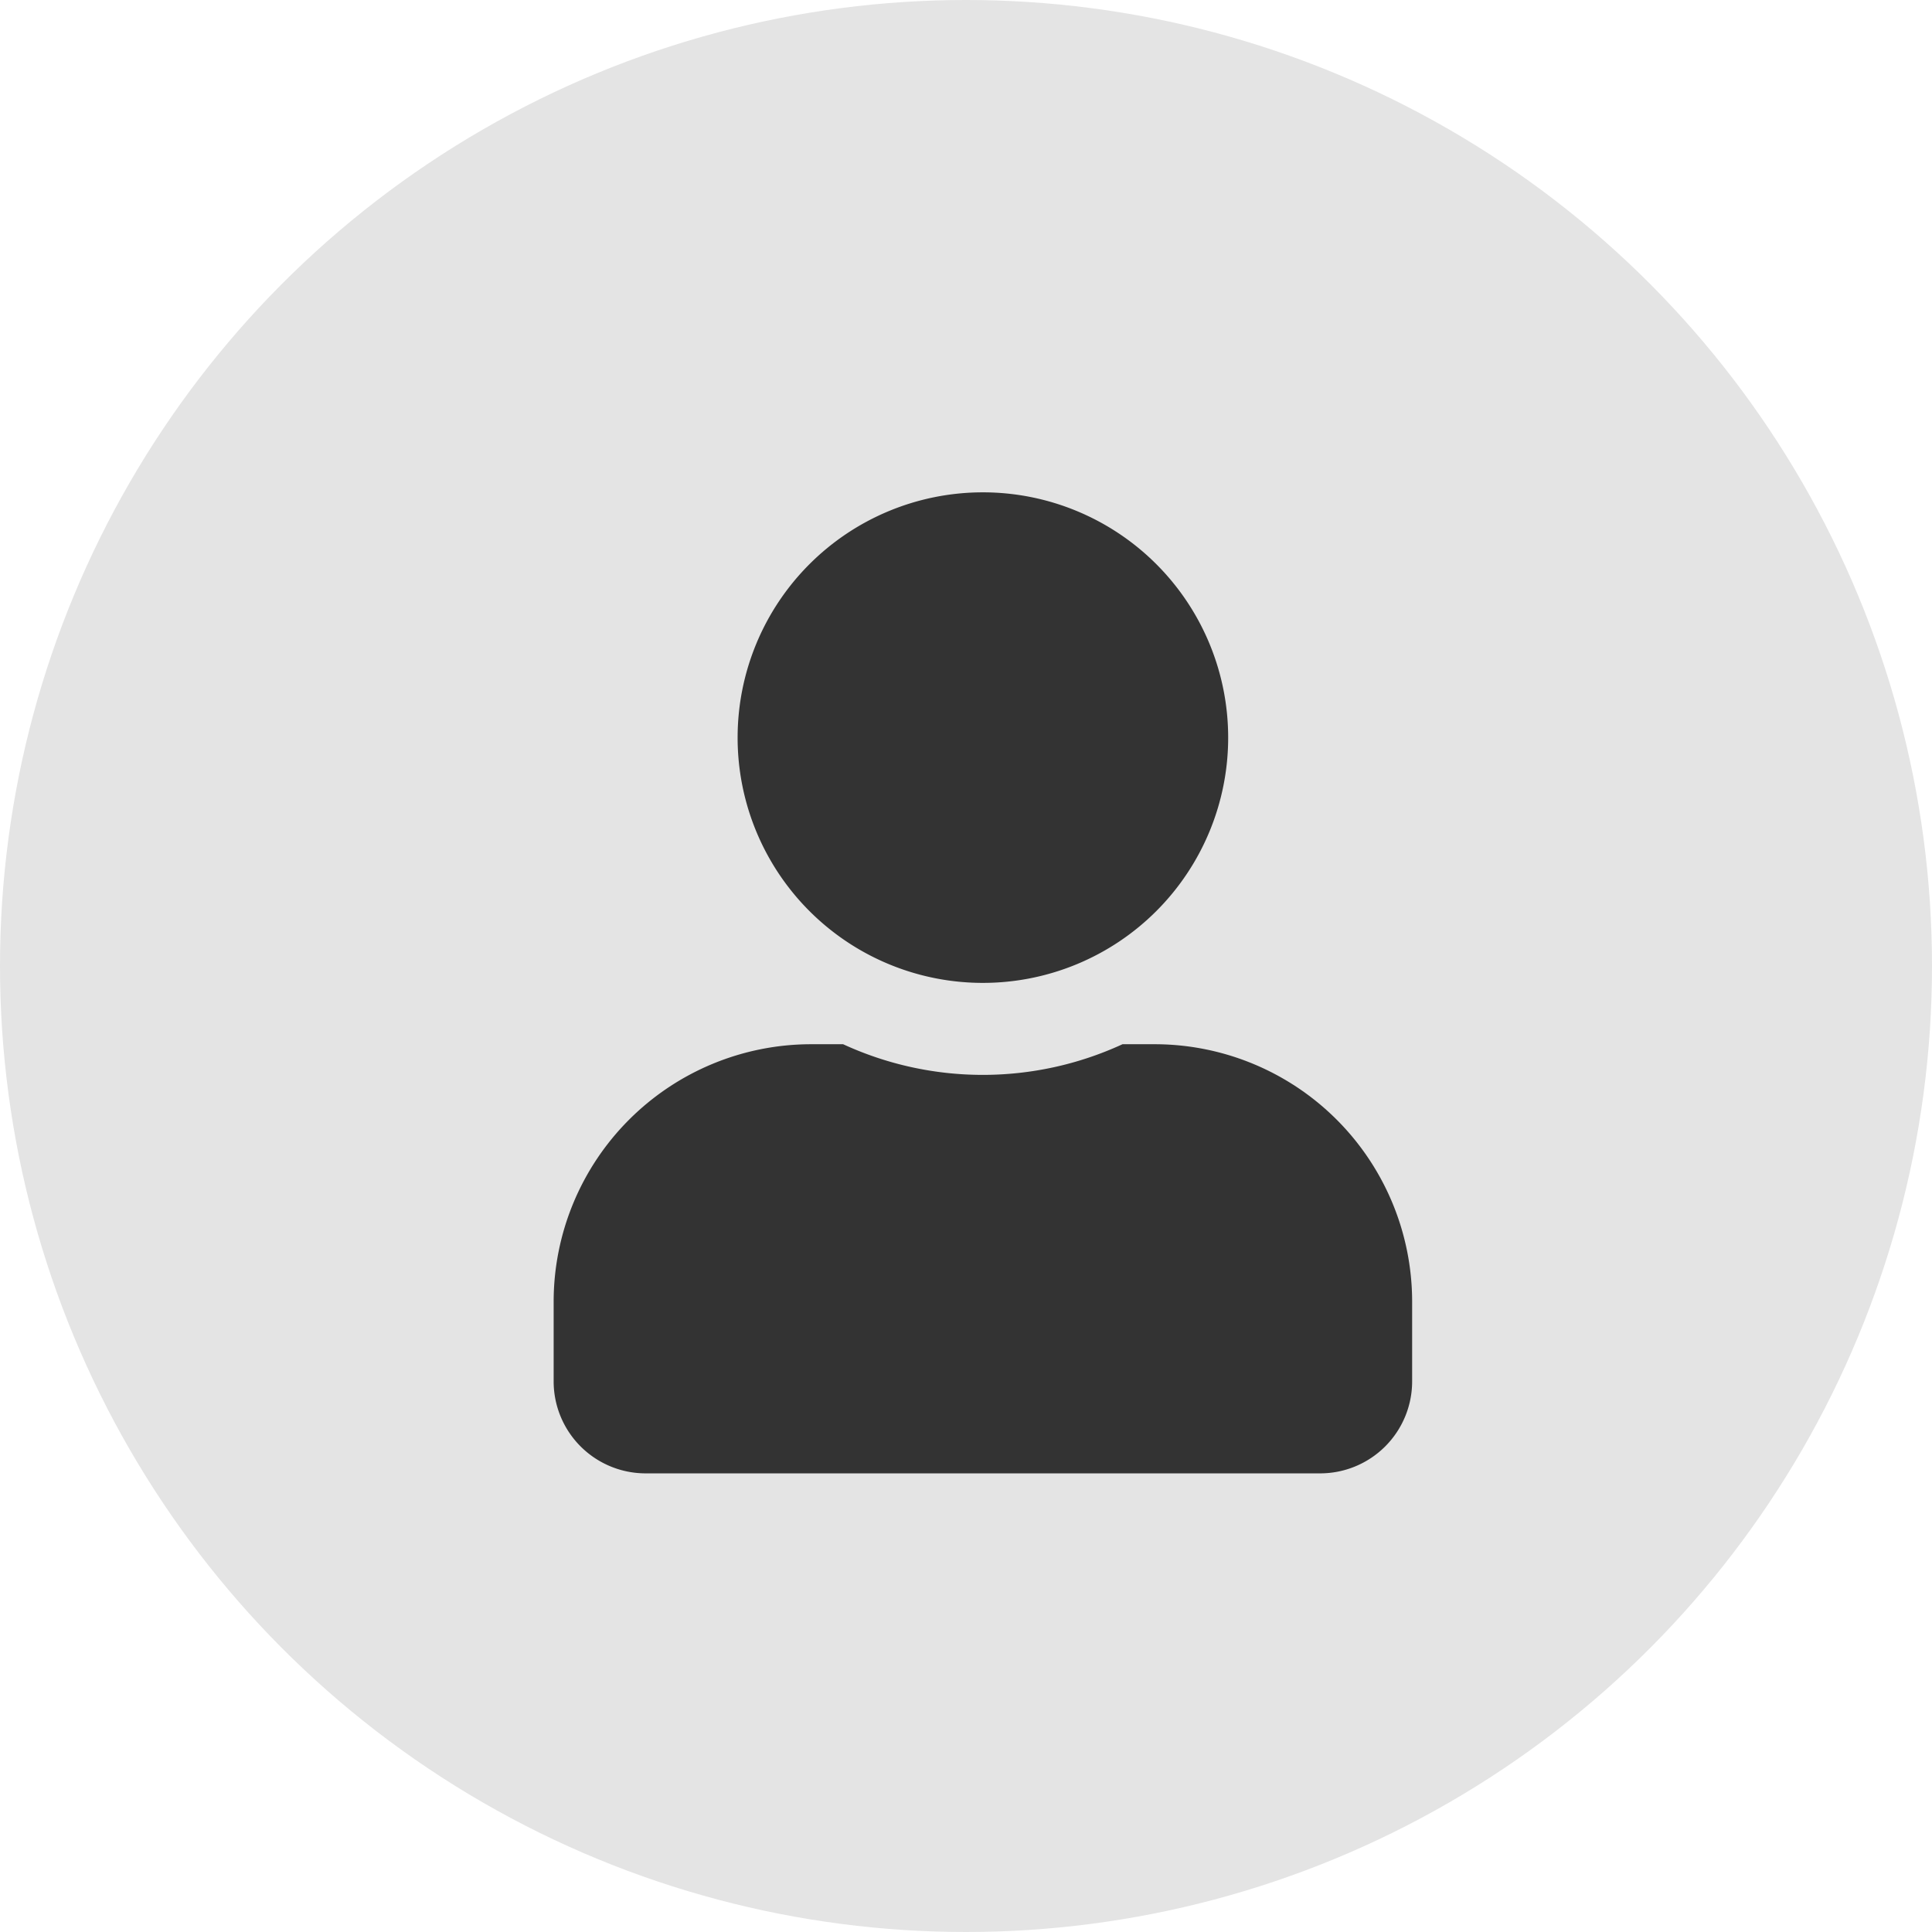 <svg xmlns="http://www.w3.org/2000/svg" width="90" height="90" viewBox="0 0 90 90">
  <g id="Group_21" data-name="Group 21" transform="translate(-200 -1220)">
    <circle id="_519a5563de148f223e1fa3ffa19e6941" data-name="519a5563de148f223e1fa3ffa19e6941" cx="45" cy="45" r="45" transform="translate(200 1220)" fill="#e4e4e4"/>
    <path id="Icon_awesome-user-plus" data-name="Icon awesome-user-plus" d="M20,22.852A11.426,11.426,0,1,0,8.57,11.426,11.425,11.425,0,0,0,20,22.852Zm8,2.857H26.5a15.539,15.539,0,0,1-13.015,0H12a12,12,0,0,0-12,12V41.42A4.286,4.286,0,0,0,4.285,45.7H35.707a4.286,4.286,0,0,0,4.285-4.285V37.706A12,12,0,0,0,27.994,25.709Z" transform="translate(225.791 1242.935)" fill="#333"/>
  </g>
</svg>
